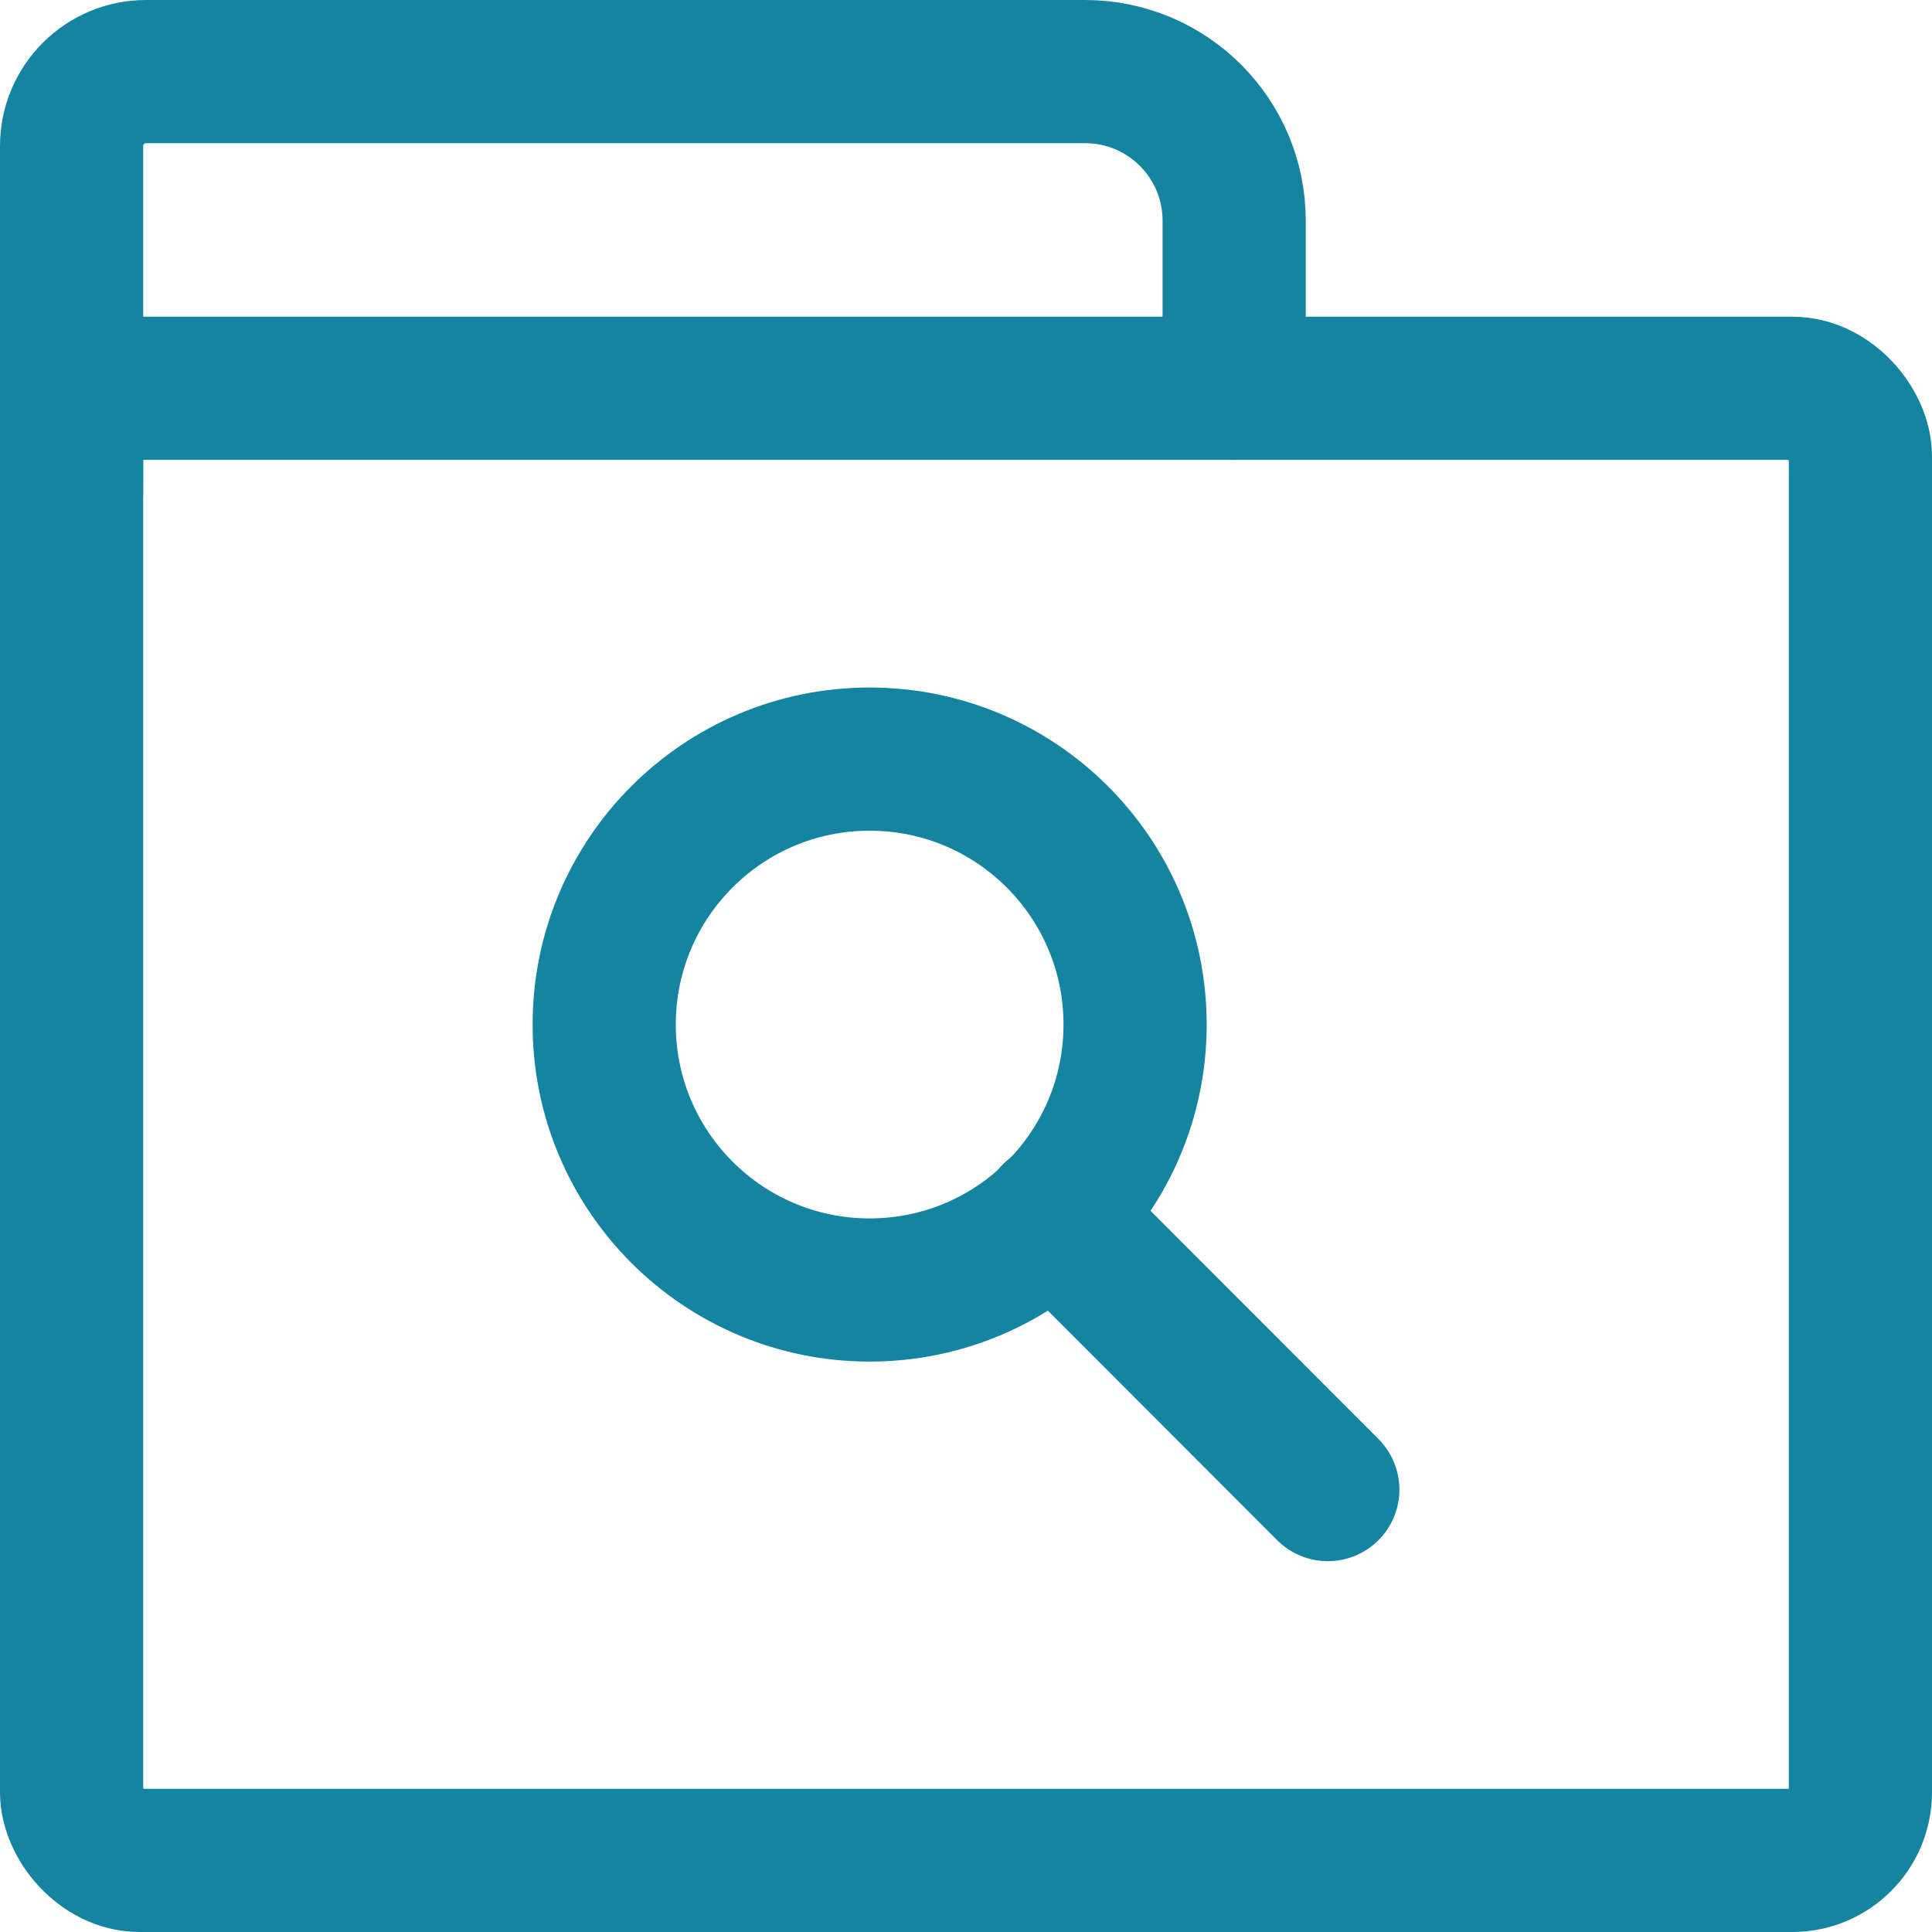 <?xml version="1.0" encoding="UTF-8"?>
<svg id="Layer_2" xmlns="http://www.w3.org/2000/svg" viewBox="0 0 67.47 67.47">
  <defs>
    <style>
      .cls-1 {
        fill: none;
        stroke: #1484a0;
        stroke-linecap: round;
        stroke-linejoin: round;
        stroke-width: 5px;
      }
    </style>
  </defs>
  <g id="Layer_1-2" data-name="Layer_1">
    <g>
      <g>
        <rect class="cls-1" x="2.5" y="13.56" width="62.47" height="51.41" rx="2.38" ry="2.38"/>
        <path class="cls-1" d="M2.5,17.17V5.1c0-1.44,1.17-2.6,2.6-2.6h32.79c2.88,0,5.21,2.33,5.21,5.21v5.85"/>
      </g>
      <g>
        <circle class="cls-1" cx="30.37" cy="35.78" r="9.27"/>
        <line class="cls-1" x1="36.79" y1="42.43" x2="46.37" y2="52.02"/>
      </g>
    </g>
  </g>
</svg>